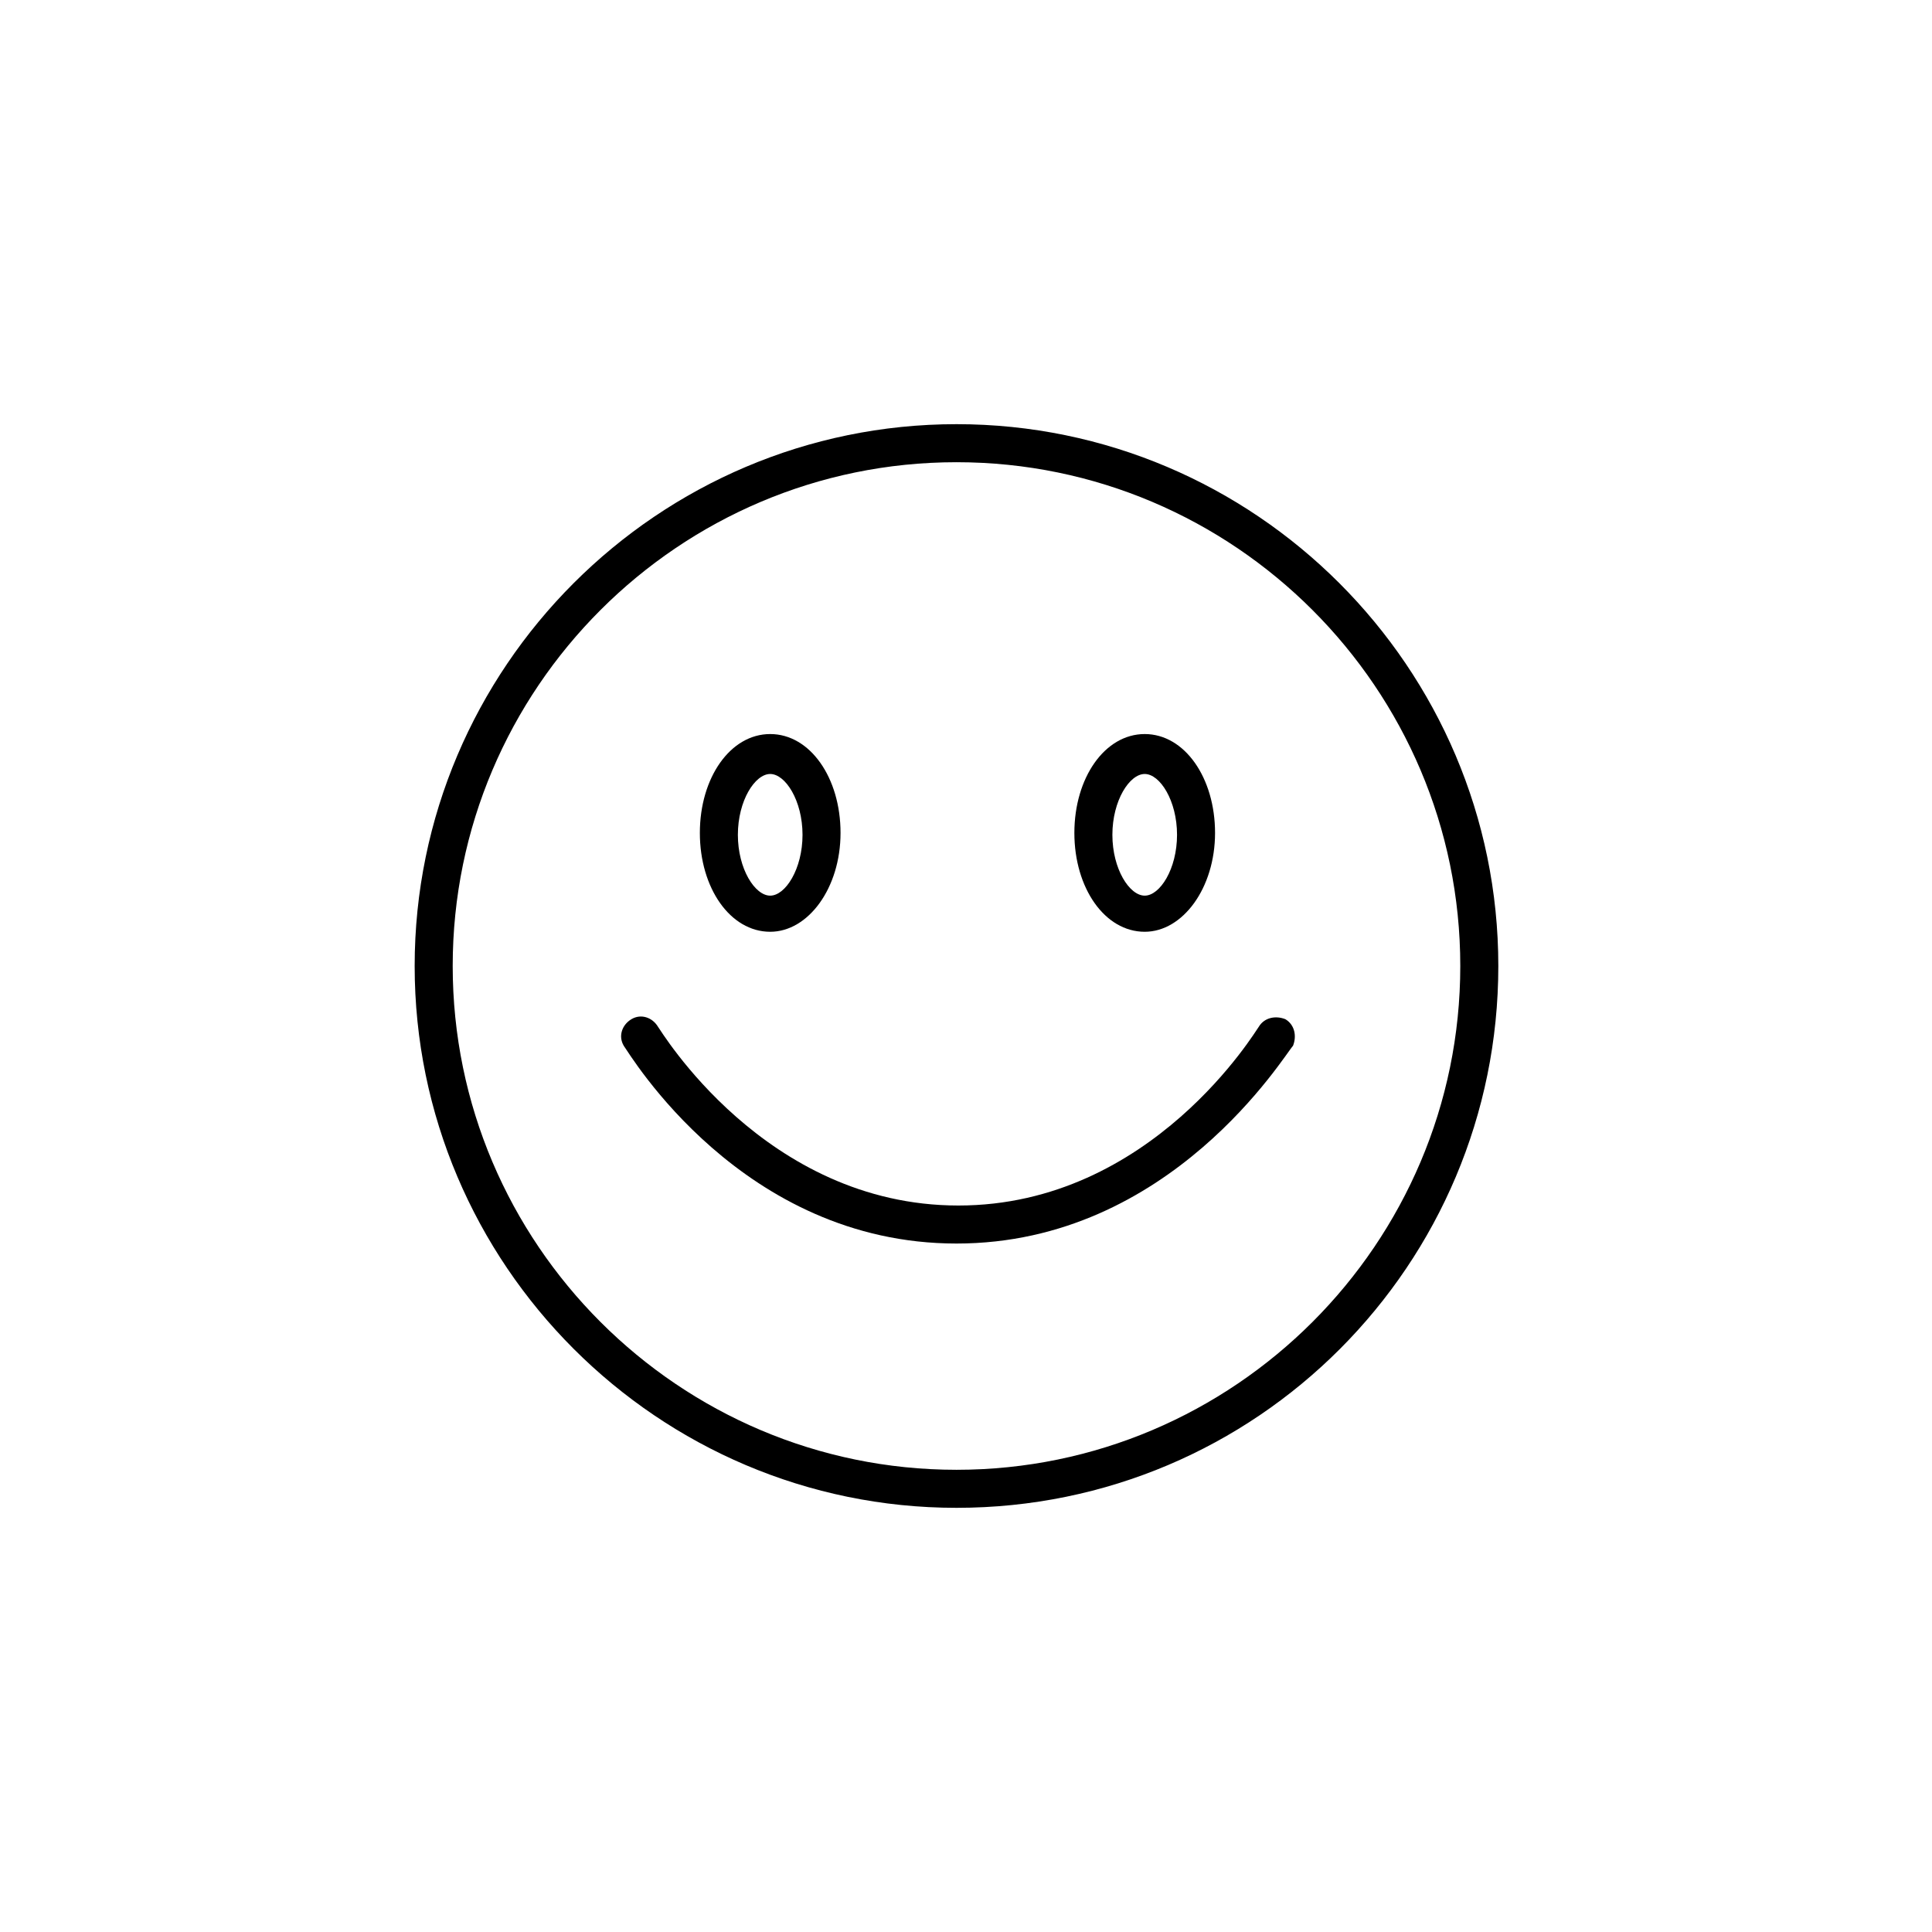 <?xml version="1.0" encoding="UTF-8"?>
<!-- Uploaded to: SVG Repo, www.svgrepo.com, Generator: SVG Repo Mixer Tools -->
<svg fill="#000000" width="800px" height="800px" version="1.1" viewBox="144 144 512 512" xmlns="http://www.w3.org/2000/svg">
 <g>
  <path d="m397.48 543.59c-79.098 0-143.59-64.488-143.59-143.59s64.488-143.59 143.59-143.59c79.098 0 143.59 64.488 143.59 143.59s-63.984 143.59-143.59 143.59zm0-277.1c-73.559 0-133.51 59.953-133.51 133.51 0 73.555 59.953 133.51 133.51 133.51 73.559 0 133.51-59.953 133.51-133.51 0-73.559-59.953-133.51-133.51-133.51z"/>
  <path d="m348.11 390.93c-10.578 0-18.641-11.586-18.641-26.199 0-14.609 8.062-26.199 18.641-26.199s18.641 11.586 18.641 26.199-8.562 26.199-18.641 26.199zm0-41.816c-4.031 0-8.566 7.055-8.566 16.121 0 9.07 4.535 16.121 8.566 16.121s8.566-7.055 8.566-16.121-4.535-16.121-8.566-16.121z"/>
  <path d="m447.36 390.93c-10.578 0-18.641-11.586-18.641-26.199 0-14.609 8.062-26.199 18.641-26.199s18.641 11.586 18.641 26.199-8.562 26.199-18.641 26.199zm0-41.816c-4.031 0-8.566 7.055-8.566 16.121 0 9.07 4.535 16.121 8.566 16.121s8.566-7.055 8.566-16.121-4.535-16.121-8.566-16.121z"/>
  <path d="m397.48 473.55c-56.93 0-86.656-50.383-88.168-52.395-1.512-2.519-0.504-5.543 2.016-7.055s5.543-0.504 7.055 2.016c0.504 0.504 28.215 47.359 79.602 47.359s79.098-46.855 79.602-47.359c1.512-2.519 4.535-3.023 7.055-2.016 2.519 1.512 3.023 4.535 2.016 7.055-2.019 2.012-32.246 52.395-89.176 52.395z"/>
 </g>
</svg>
